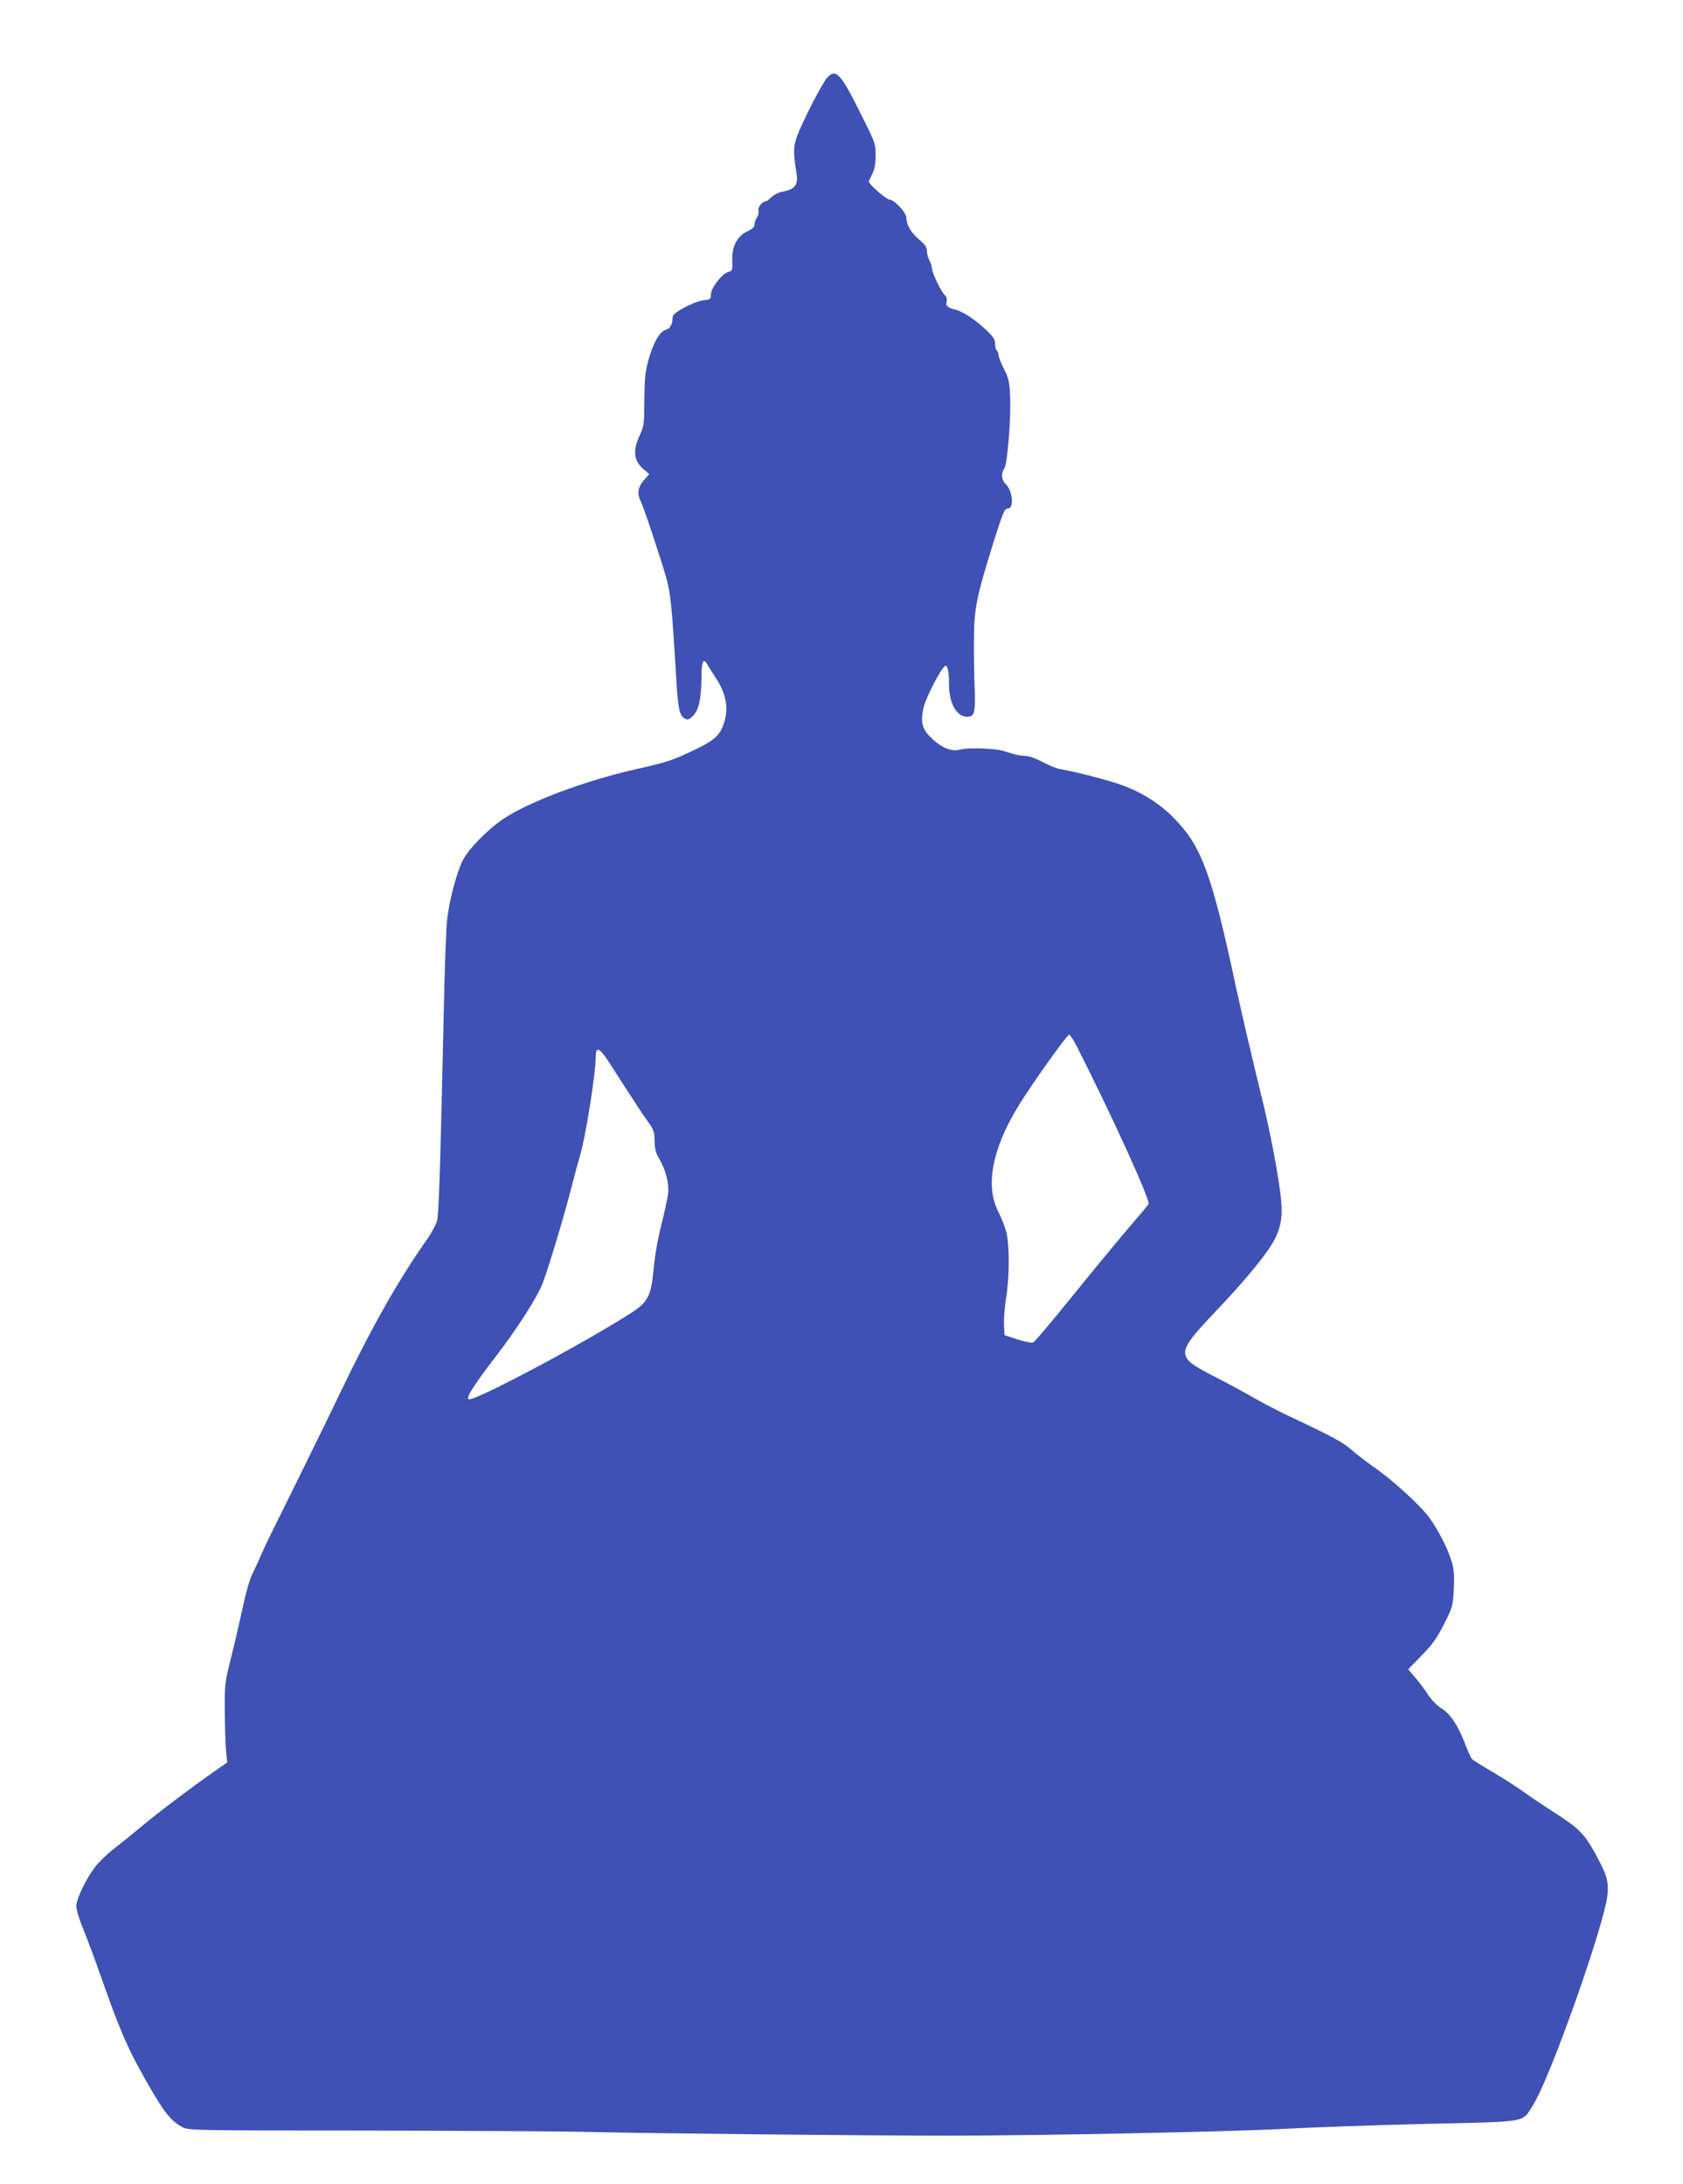 <?xml version="1.0" standalone="no"?>
<!DOCTYPE svg PUBLIC "-//W3C//DTD SVG 20010904//EN"
 "http://www.w3.org/TR/2001/REC-SVG-20010904/DTD/svg10.dtd">
<svg version="1.0" xmlns="http://www.w3.org/2000/svg"
 width="986pt" height="1280pt" viewBox="0 0 986 1280"
 preserveAspectRatio="xMidYMid meet">
<g transform="translate(0,1280) scale(0.1,-0.1)"
fill="#3f51b5" stroke="none">
<path d="M4847 12346 c-29 -31 -148 -263 -177 -343 -23 -63 -23 -101 -4 -215
12 -73 -7 -98 -89 -113 -20 -4 -45 -18 -58 -31 -12 -13 -28 -24 -34 -24 -20 0
-48 -38 -41 -55 3 -9 -1 -26 -9 -38 -8 -12 -15 -31 -15 -43 0 -15 -12 -26 -42
-40 -56 -25 -89 -86 -88 -159 2 -72 2 -72 -24 -79 -35 -9 -100 -93 -101 -130
0 -29 -3 -31 -45 -36 -25 -3 -74 -22 -112 -43 -56 -31 -68 -42 -68 -63 0 -36
-16 -61 -42 -68 -33 -8 -72 -78 -99 -176 -19 -70 -23 -111 -24 -235 -1 -141
-2 -153 -28 -208 -41 -88 -34 -149 25 -198 l32 -27 -32 -36 c-35 -41 -41 -79
-18 -124 17 -33 114 -325 149 -447 26 -92 33 -162 58 -575 11 -195 19 -234 52
-251 16 -9 25 -6 49 18 33 34 47 103 48 235 0 82 11 103 33 66 7 -13 33 -53
56 -89 54 -86 69 -166 46 -244 -23 -81 -55 -112 -180 -171 -125 -60 -155 -70
-350 -114 -289 -66 -612 -187 -762 -286 -97 -65 -209 -179 -243 -248 -35 -71
-76 -226 -90 -340 -6 -45 -15 -288 -20 -541 -22 -975 -29 -1191 -40 -1230 -6
-23 -33 -72 -60 -110 -168 -239 -324 -515 -511 -905 -75 -157 -203 -417 -283
-579 -81 -162 -159 -321 -173 -355 -14 -34 -38 -86 -53 -116 -17 -33 -40 -114
-59 -205 -18 -82 -48 -215 -69 -295 -35 -141 -36 -150 -35 -315 1 -93 4 -198
8 -231 l6 -62 -83 -58 c-129 -90 -314 -230 -414 -313 -50 -42 -124 -102 -166
-134 -41 -32 -92 -82 -113 -110 -54 -72 -107 -185 -108 -227 0 -20 17 -76 37
-125 21 -50 66 -171 101 -270 127 -362 171 -460 315 -705 70 -119 110 -164
170 -196 33 -18 80 -19 1045 -19 556 -1 1150 -4 1320 -8 381 -9 1632 -22 2120
-22 534 0 1670 23 1990 41 154 8 519 21 811 28 605 14 559 6 623 106 101 155
426 1077 439 1241 6 80 -5 114 -72 237 -61 112 -99 151 -231 235 -55 35 -136
89 -179 120 -44 32 -130 87 -193 124 -62 36 -117 71 -121 77 -5 6 -24 48 -41
93 -43 109 -85 170 -139 204 -24 15 -57 49 -74 76 -17 26 -50 71 -74 99 l-44
52 78 80 c63 64 89 100 131 183 51 100 53 108 58 204 4 78 2 114 -11 160 -22
76 -76 183 -132 261 -49 69 -217 223 -328 299 -40 28 -97 72 -127 98 -52 46
-113 79 -383 206 -60 29 -150 76 -200 105 -50 29 -145 81 -211 114 -141 72
-173 96 -181 137 -8 43 32 98 191 264 176 186 301 340 338 419 47 101 47 171
2 427 -20 116 -57 291 -82 390 -59 241 -117 490 -154 660 -137 641 -197 807
-347 966 -88 94 -196 164 -321 209 -78 28 -265 77 -364 94 -21 4 -67 23 -101
42 -36 19 -77 34 -96 34 -19 0 -49 5 -67 10 -18 6 -48 14 -66 20 -51 15 -207
20 -249 8 -51 -15 -110 8 -171 67 -55 52 -65 90 -47 176 12 58 106 239 128
247 14 4 22 -34 22 -113 1 -108 45 -185 106 -185 43 0 49 22 44 169 -3 75 -5
206 -4 291 1 175 15 243 114 561 58 183 65 199 85 199 36 0 28 104 -11 141
-27 25 -31 64 -10 94 18 27 40 296 34 422 -4 86 -9 107 -36 161 -18 35 -32 71
-32 82 0 10 -4 22 -10 25 -5 3 -10 21 -10 39 0 27 -10 42 -54 84 -65 61 -137
108 -180 118 -43 9 -57 22 -50 48 3 14 -1 28 -10 36 -20 16 -76 132 -76 156 0
11 -7 32 -15 48 -8 15 -15 41 -15 57 0 21 -11 37 -46 66 -46 38 -74 87 -74
127 0 30 -71 106 -98 106 -18 0 -122 90 -122 106 0 3 9 22 20 44 14 28 20 59
20 109 0 68 -2 75 -89 248 -116 233 -144 263 -194 209z m1461 -5677 c202 -398
422 -880 422 -924 0 -2 -59 -72 -131 -156 -72 -85 -221 -266 -331 -402 -110
-137 -207 -251 -215 -254 -9 -4 -50 5 -92 18 l-76 25 -3 59 c-2 33 4 103 12
158 21 127 21 311 1 389 -9 33 -30 85 -46 117 -78 150 -37 369 118 621 82 134
287 420 297 417 6 -2 26 -32 44 -68z m-2745 -86 c24 -38 77 -120 118 -183 40
-63 91 -140 113 -170 35 -48 40 -61 41 -115 0 -46 7 -72 27 -105 39 -68 59
-146 52 -205 -3 -27 -21 -108 -39 -180 -20 -78 -38 -180 -45 -255 -15 -166
-33 -201 -139 -268 -277 -177 -888 -502 -942 -502 -26 0 19 72 151 245 133
173 246 350 279 435 35 91 127 397 171 570 16 63 39 147 50 185 33 115 90 475
90 572 0 62 20 55 73 -24z"/>
</g>
</svg>
